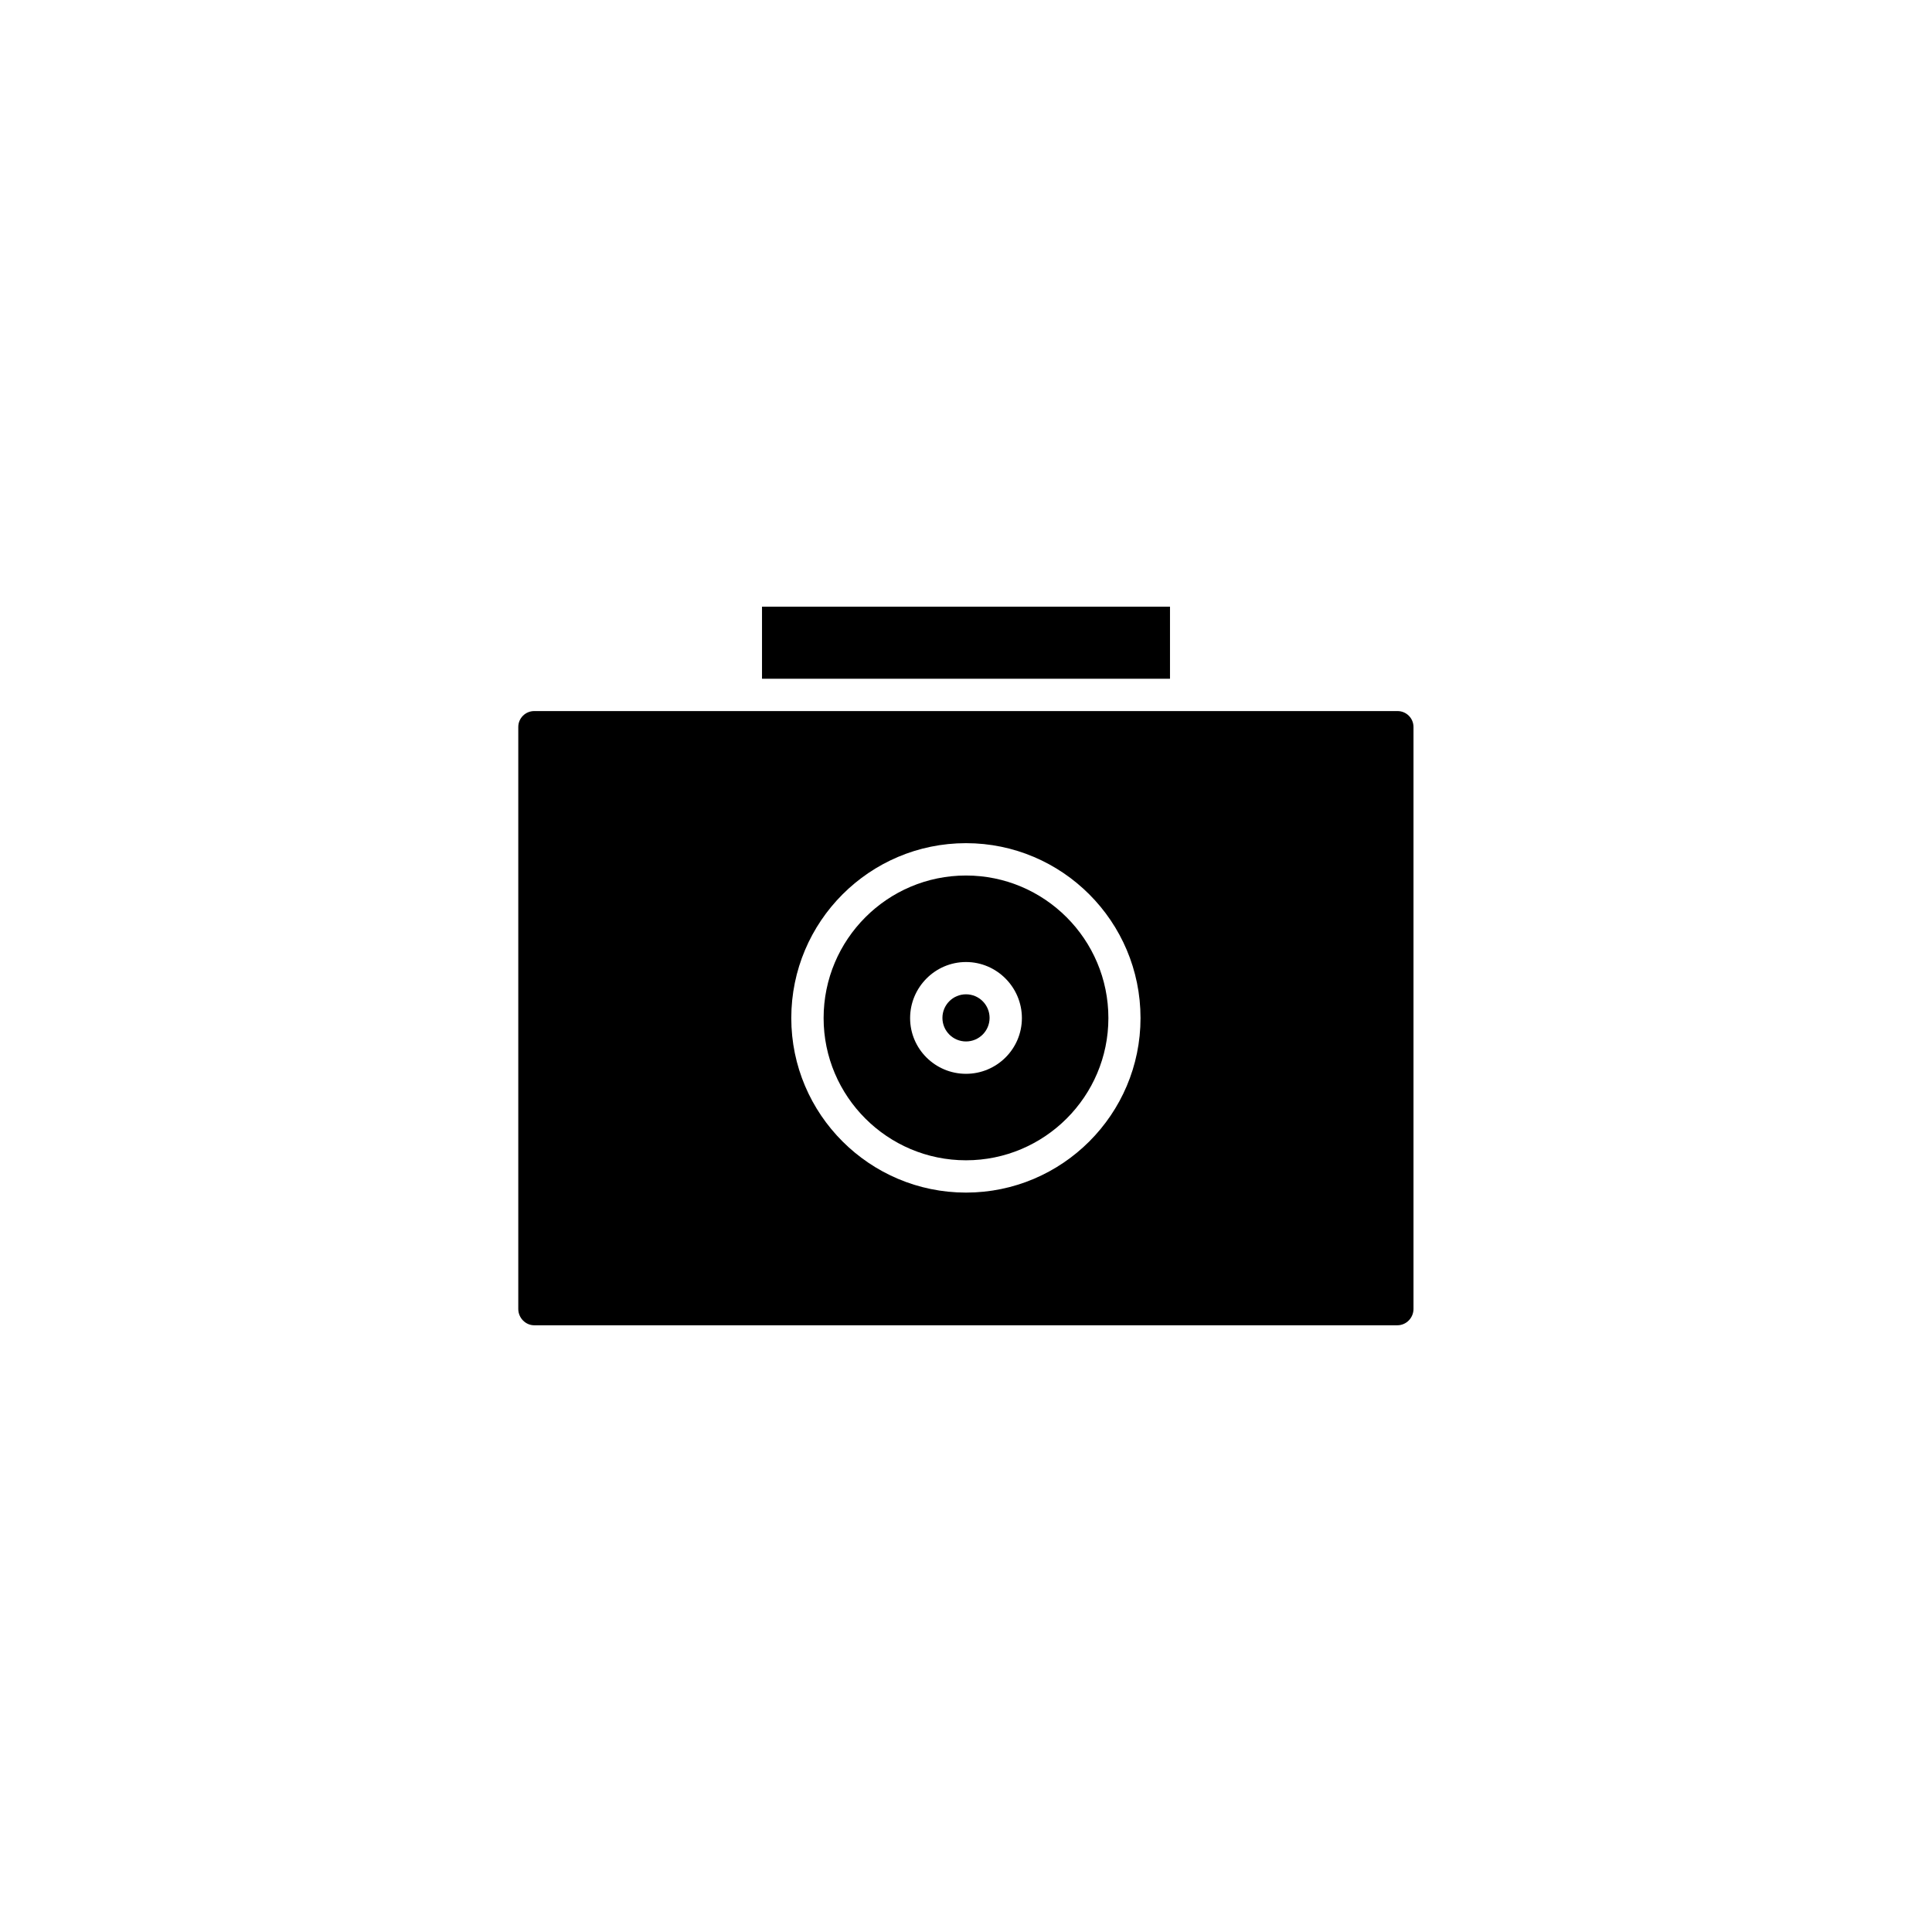 <?xml version="1.0" encoding="UTF-8"?>
<!-- Uploaded to: ICON Repo, www.iconrepo.com, Generator: ICON Repo Mixer Tools -->
<svg fill="#000000" width="800px" height="800px" version="1.1" viewBox="144 144 512 512" xmlns="http://www.w3.org/2000/svg">
 <g>
  <path d="m406.25 413.75c0 3.449-2.797 6.246-6.246 6.246-3.453 0-6.25-2.797-6.25-6.246 0-3.453 2.797-6.25 6.25-6.25 3.449 0 6.246 2.797 6.246 6.25"/>
  <path d="m345.94 304.78h108.12v19.094h-108.12z"/>
  <path d="m400 376.02c-20.809 0-37.734 16.93-37.734 37.785 0 20.758 16.93 37.684 37.734 37.684 20.809 0 37.734-16.93 37.734-37.684 0-20.855-16.93-37.785-37.734-37.785zm0 52.551c-8.16 0-14.812-6.602-14.812-14.762 0-8.164 6.648-14.863 14.812-14.863 8.16 0 14.812 6.699 14.812 14.863-0.004 8.16-6.652 14.762-14.812 14.762z"/>
  <path d="m514.36 332.44h-228.78c-2.316 0-4.231 1.863-4.231 4.231v154.21c0 2.367 1.914 4.332 4.231 4.332h228.73c2.367 0 4.281-1.965 4.281-4.332v-154.21c0-2.367-1.914-4.231-4.231-4.231zm-114.36 127.61c-25.543 0-46.301-20.758-46.301-46.25 0-25.594 20.758-46.352 46.301-46.352 25.492 0 46.25 20.758 46.25 46.352 0 25.496-20.758 46.25-46.25 46.25z"/>
 </g>
</svg>